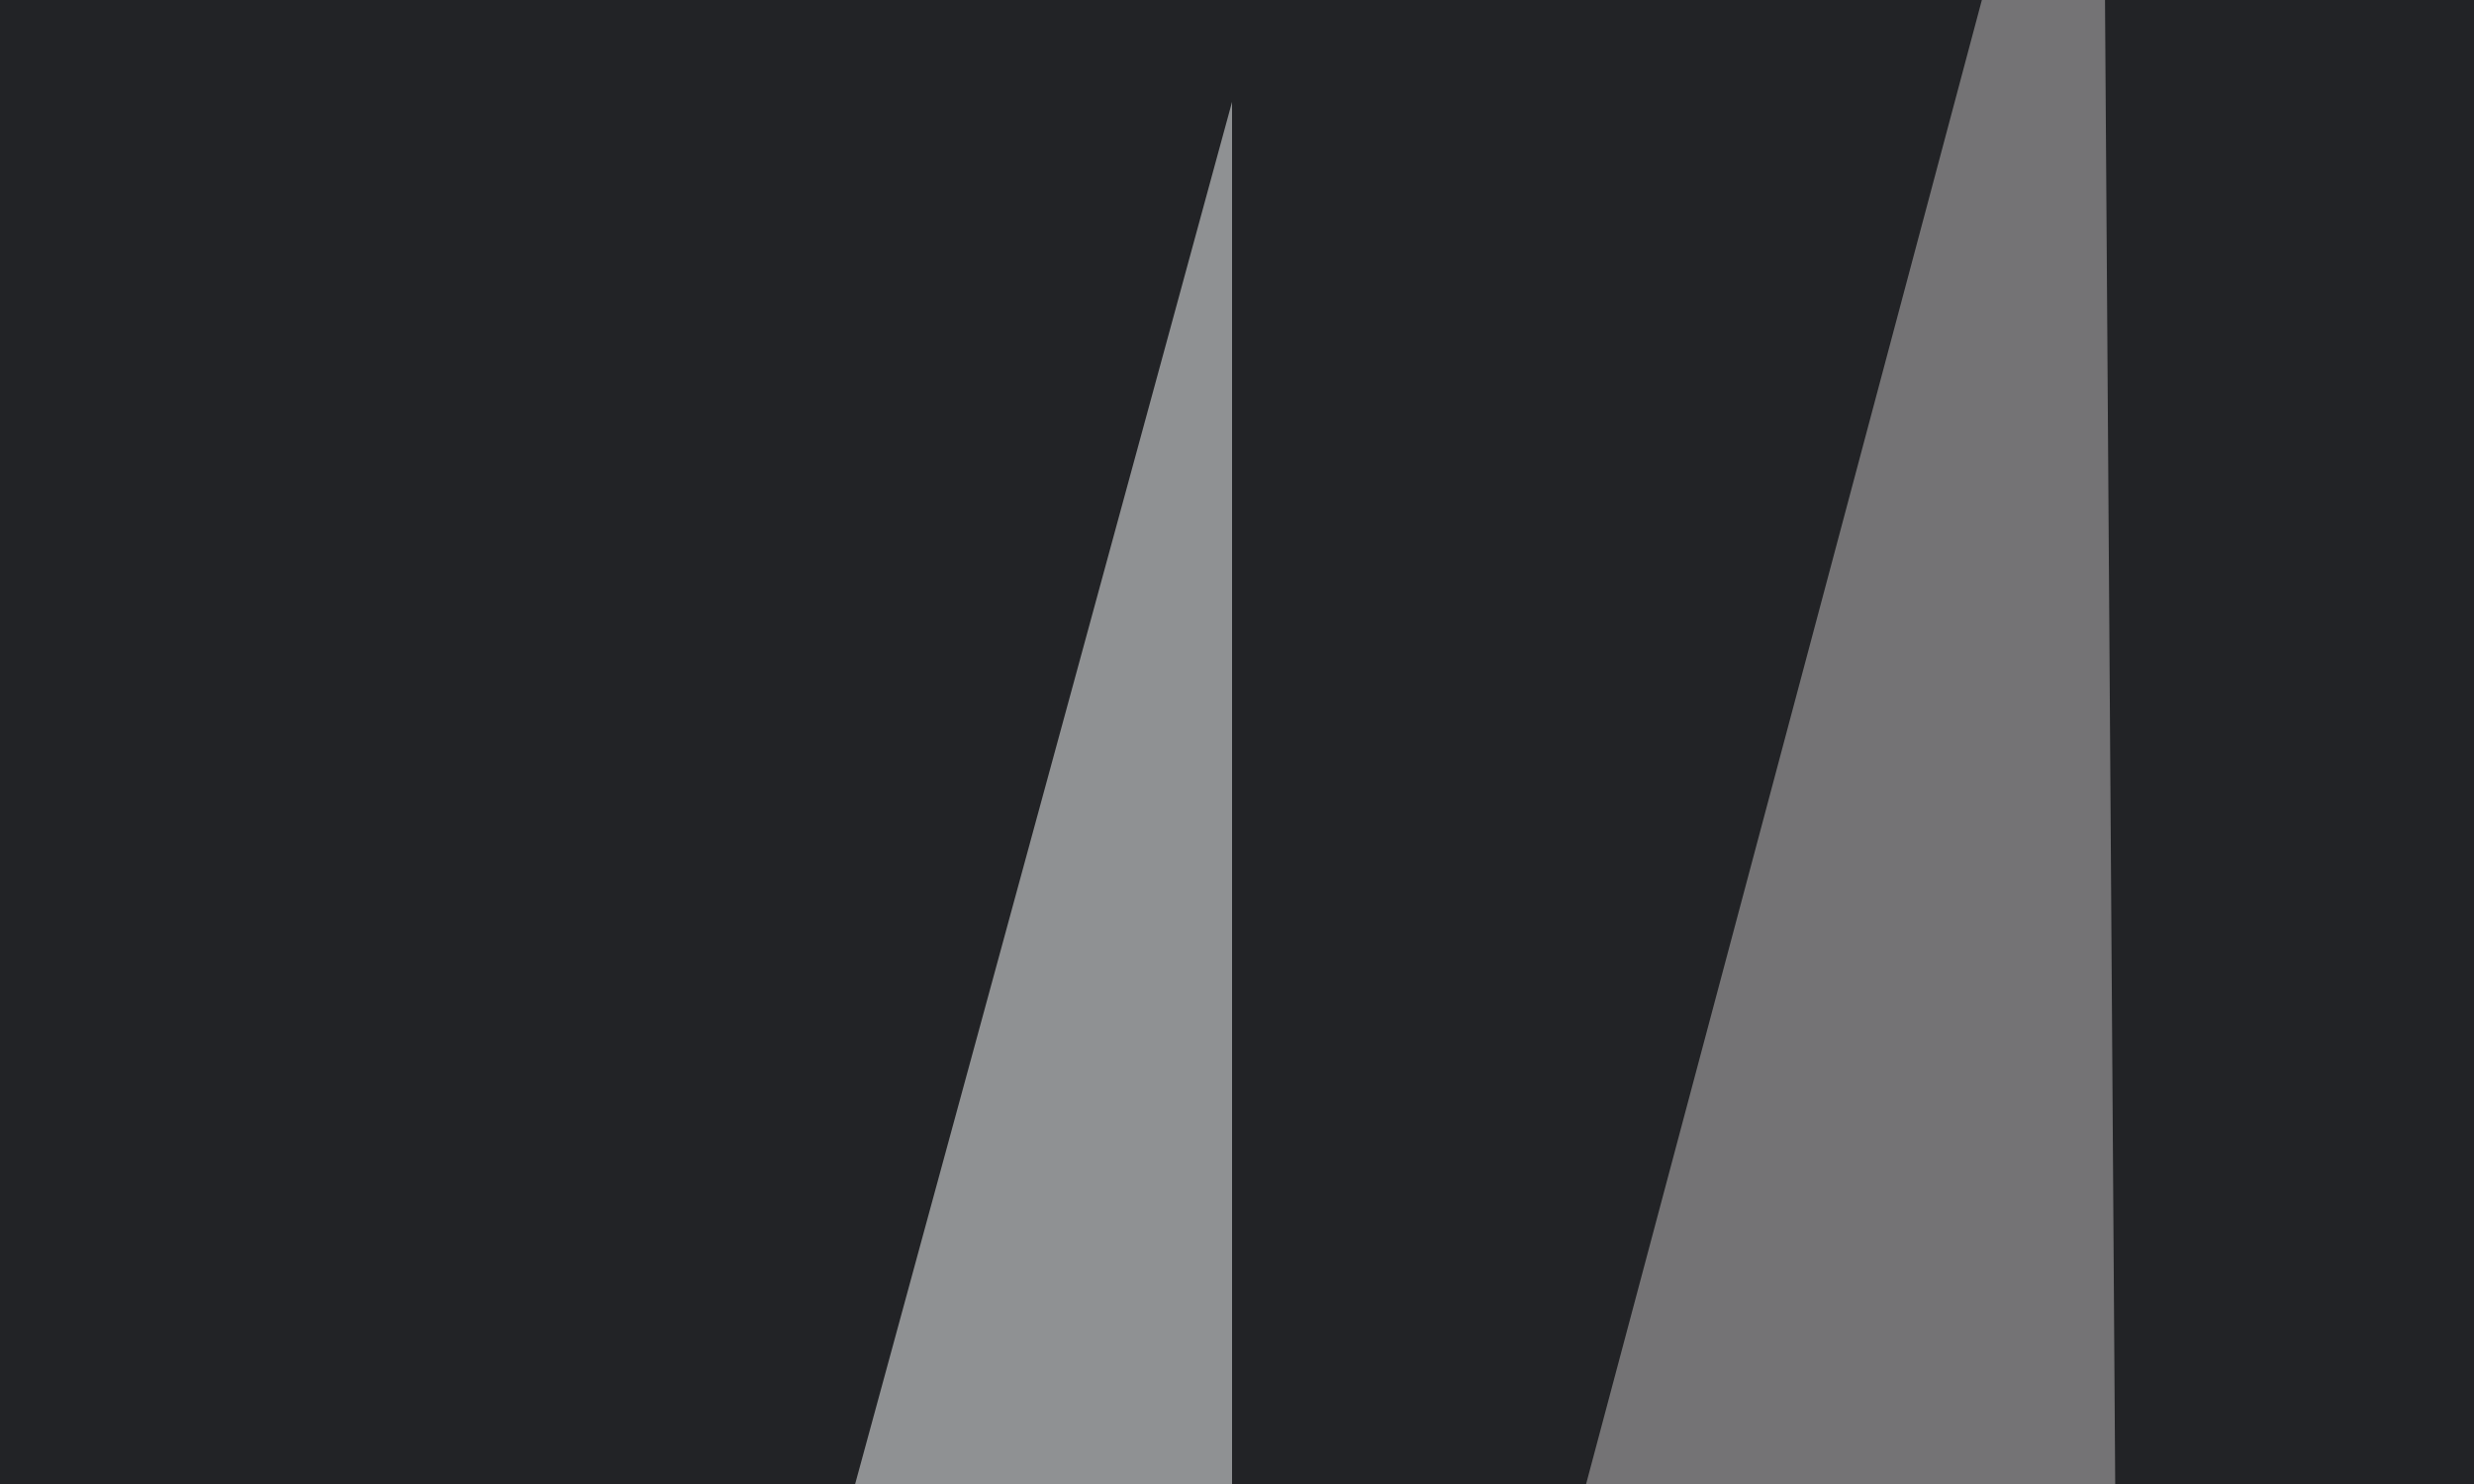 <svg xmlns="http://www.w3.org/2000/svg" width="250" height="150" ><filter id="a"><feGaussianBlur stdDeviation="55"/></filter><rect width="100%" height="100%" fill="#222326"/><g filter="url(#a)"><g fill-opacity=".5"><path fill="#fdffff" d="M124.5 361.8L71.8 203.6l52.7-193.3z"/><path fill="#fff" d="M265.1 493.7l76.2-120.2L315 151z"/><path fill="#fff" d="M320.8 446.8l-140.6-99.6L162.6 476z"/><path fill="#c7c5c5" d="M215.3 376.5l-2.9-422-58.6 219.8z"/></g></g></svg>